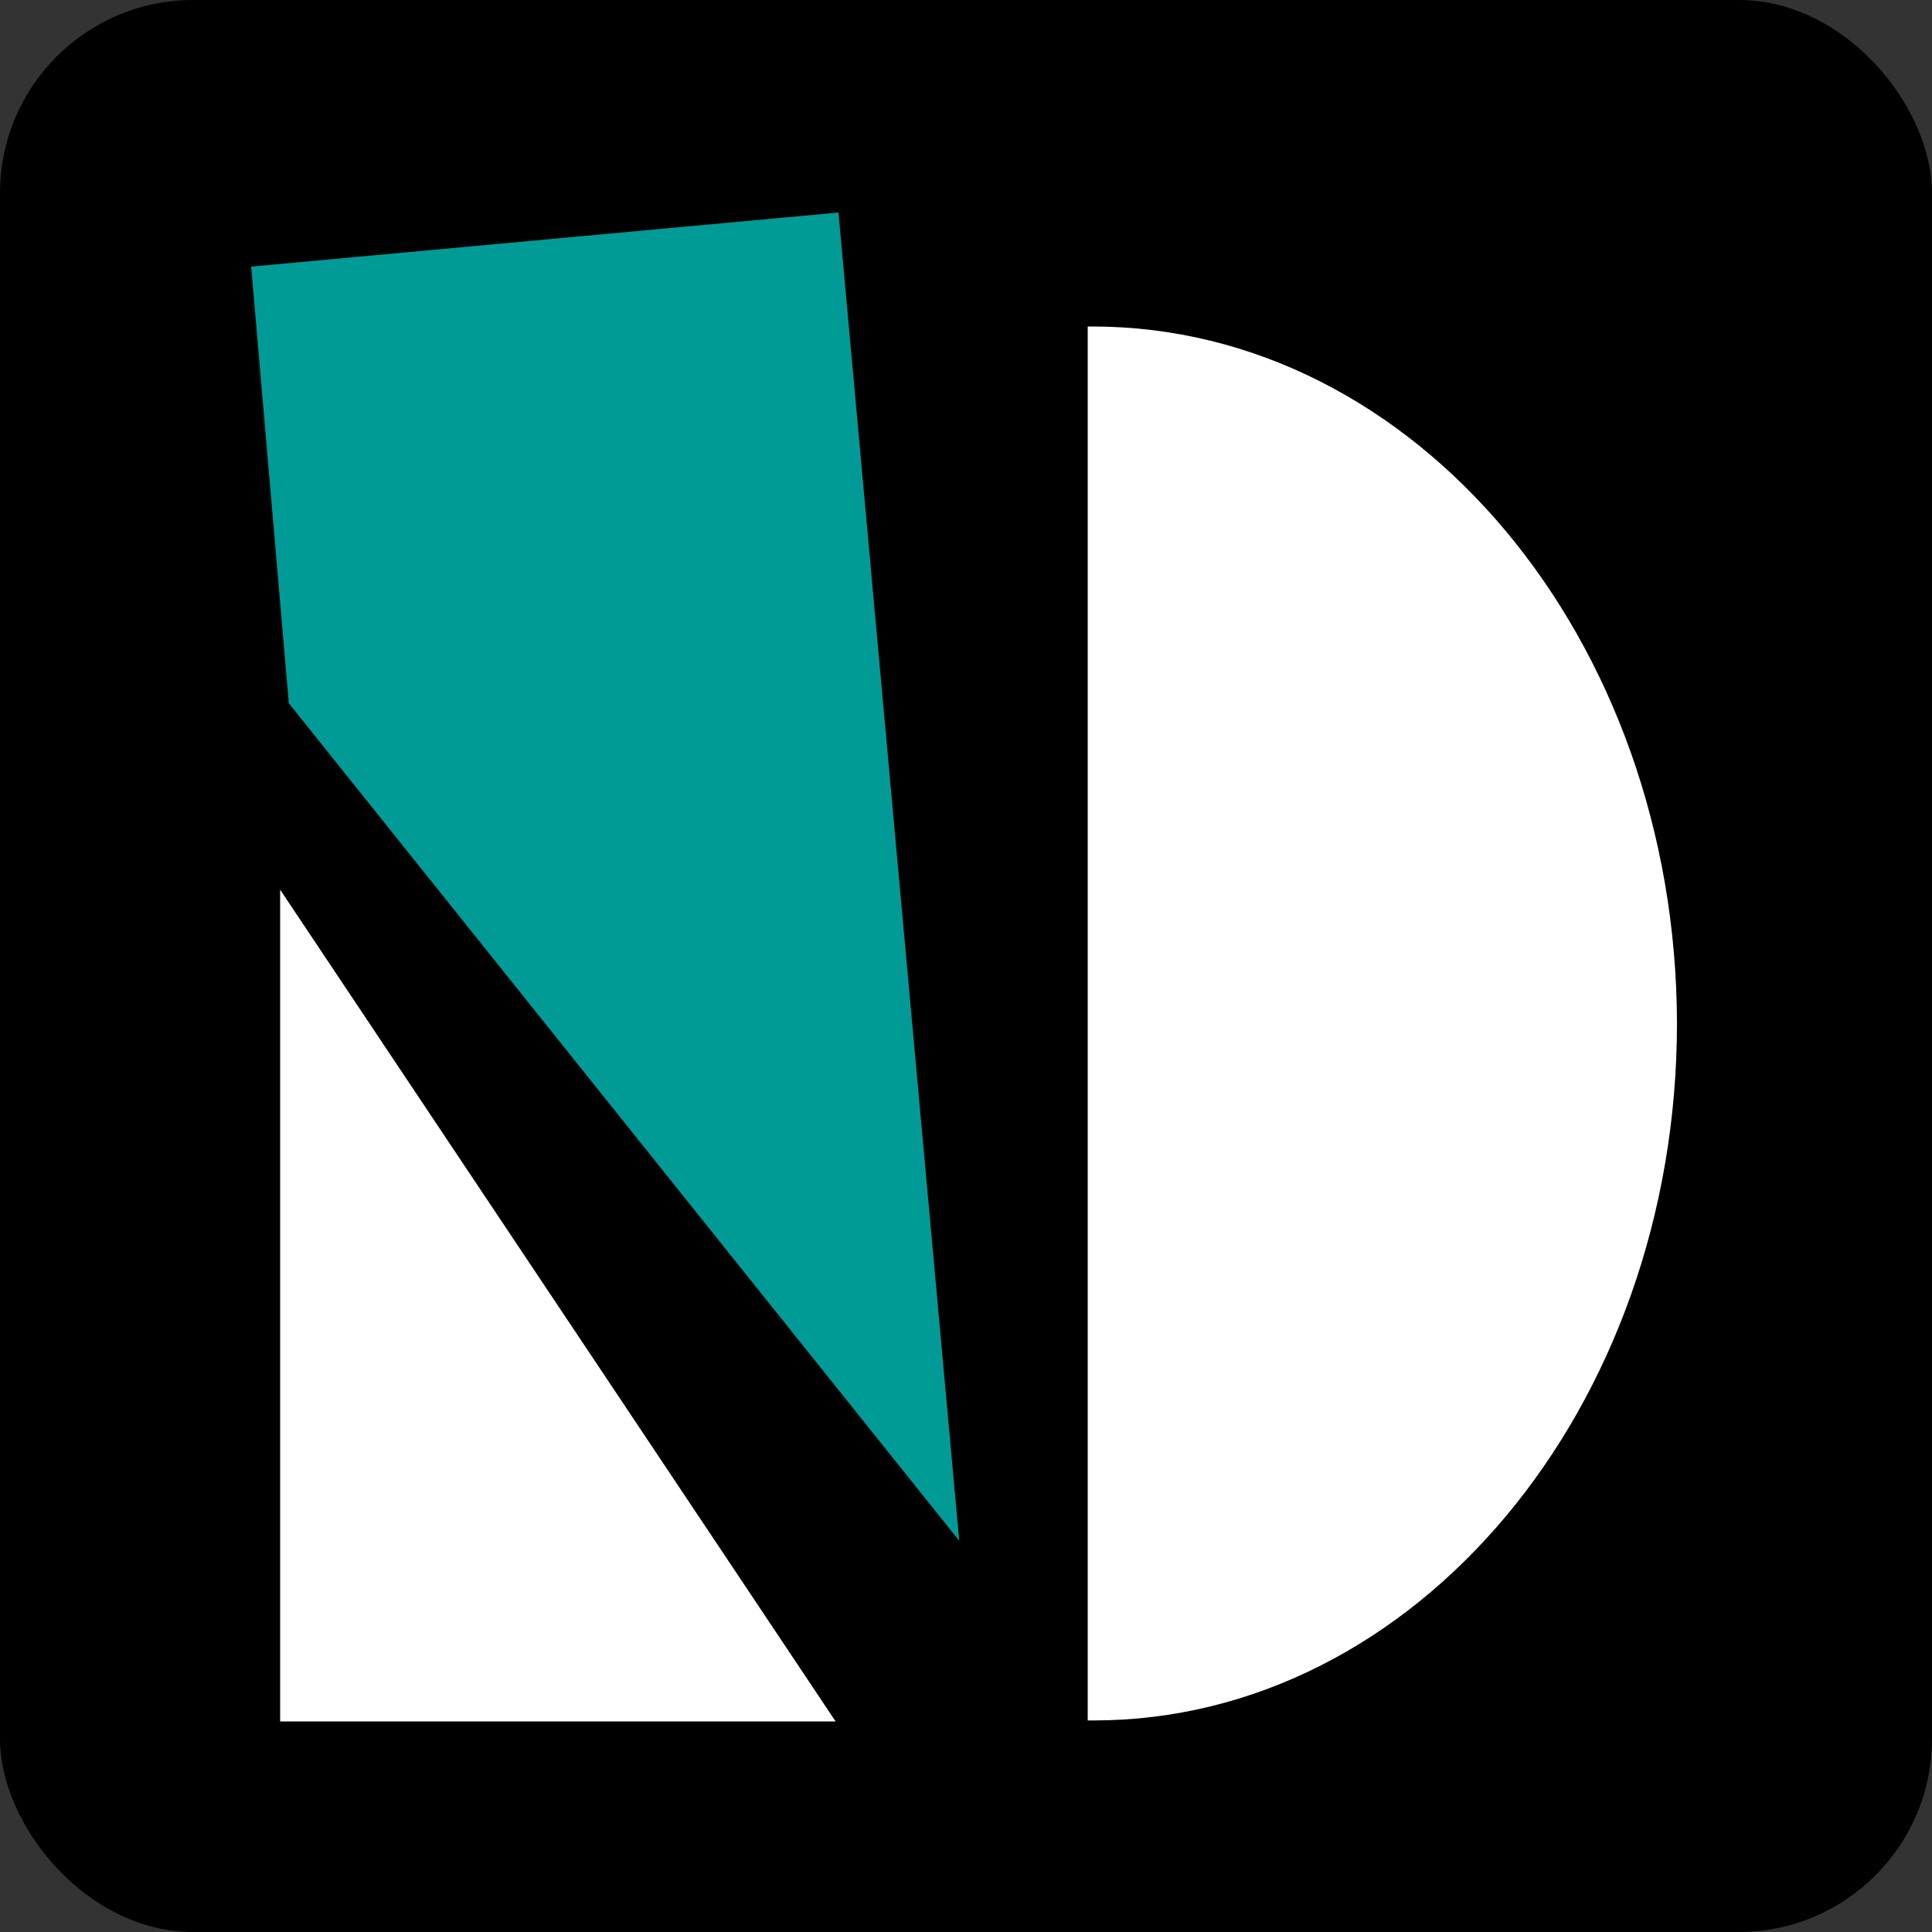 <svg width="200" height="200" viewBox="0 0 200 200" fill="none" xmlns="http://www.w3.org/2000/svg">
<rect x="0" y="0" width="200" height="200" fill="#333333" stroke="none"/>
<rect width="200" height="200" rx="20" fill="black"/>
<path d="M113.1 33.8H112.6V178.1H113.2C146.5 178.1 173.6 145.8 173.6 105.9C173.5 66.1 146.5 33.8 113.1 33.8Z" fill="white"/>
<path d="M86.8 22L26 27.6L29.9 72.8L99.3 159.5L86.8 22Z" fill="#009B96"/>
<path d="M29 178.2H86.5L29 92.1V178.2Z" fill="white"/>
</svg>
